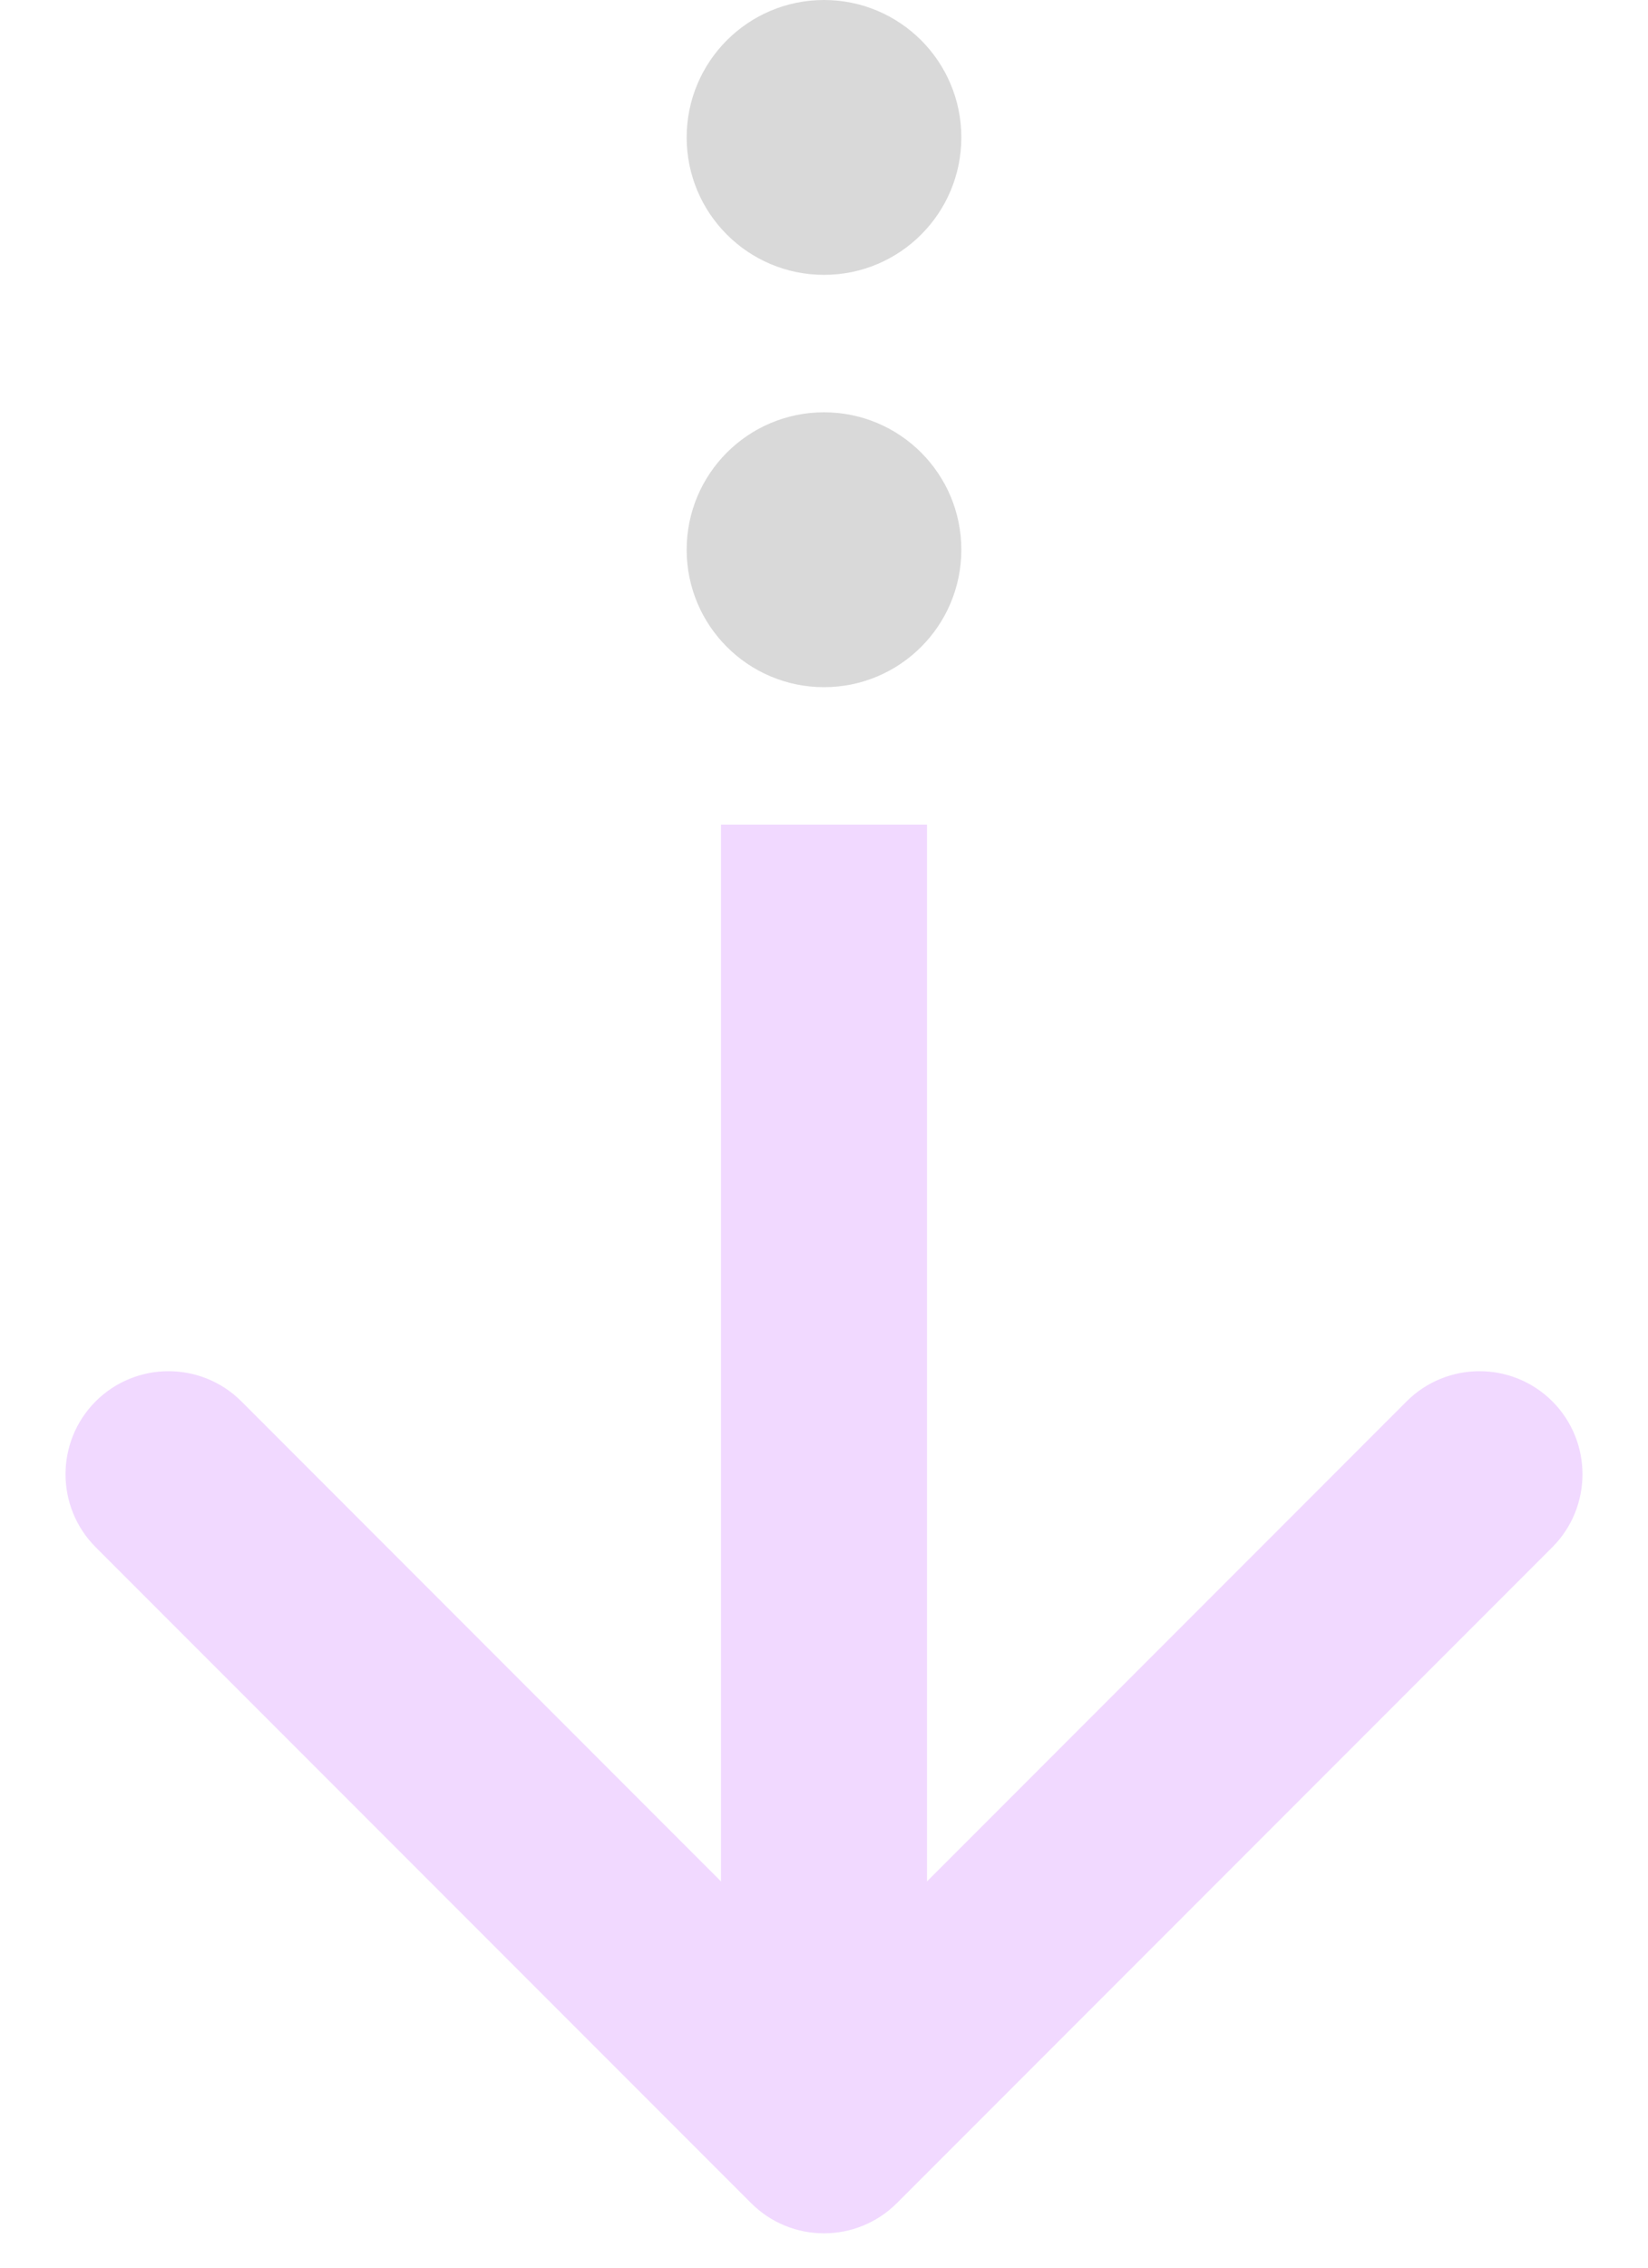 <svg width="24" height="33" viewBox="0 0 24 33" fill="none" xmlns="http://www.w3.org/2000/svg">
<path fill-rule="evenodd" clip-rule="evenodd" d="M22.607 22.515L13.061 32.061C12.475 32.646 11.525 32.647 10.939 32.061L1.393 22.515C0.808 21.929 0.808 20.979 1.393 20.393C1.979 19.808 2.929 19.808 3.515 20.393L10.5 27.379L10.5 12H13.5L13.5 27.379L20.485 20.393C21.071 19.808 22.021 19.808 22.607 20.393C23.192 20.979 23.192 21.929 22.607 22.515Z" fill="#F1D9FF"/>
<path d="M14 8C14 9.105 13.105 10 12 10C10.896 10 10 9.105 10 8C10 6.895 10.896 6 12 6C13.105 6 14 6.895 14 8Z" fill="#D9D9D9"/>
<path d="M14 2C14 3.105 13.105 4 12 4C10.896 4 10 3.105 10 2C10 0.895 10.896 0 12 0C13.105 0 14 0.895 14 2Z" fill="#D9D9D9"/>
</svg>

